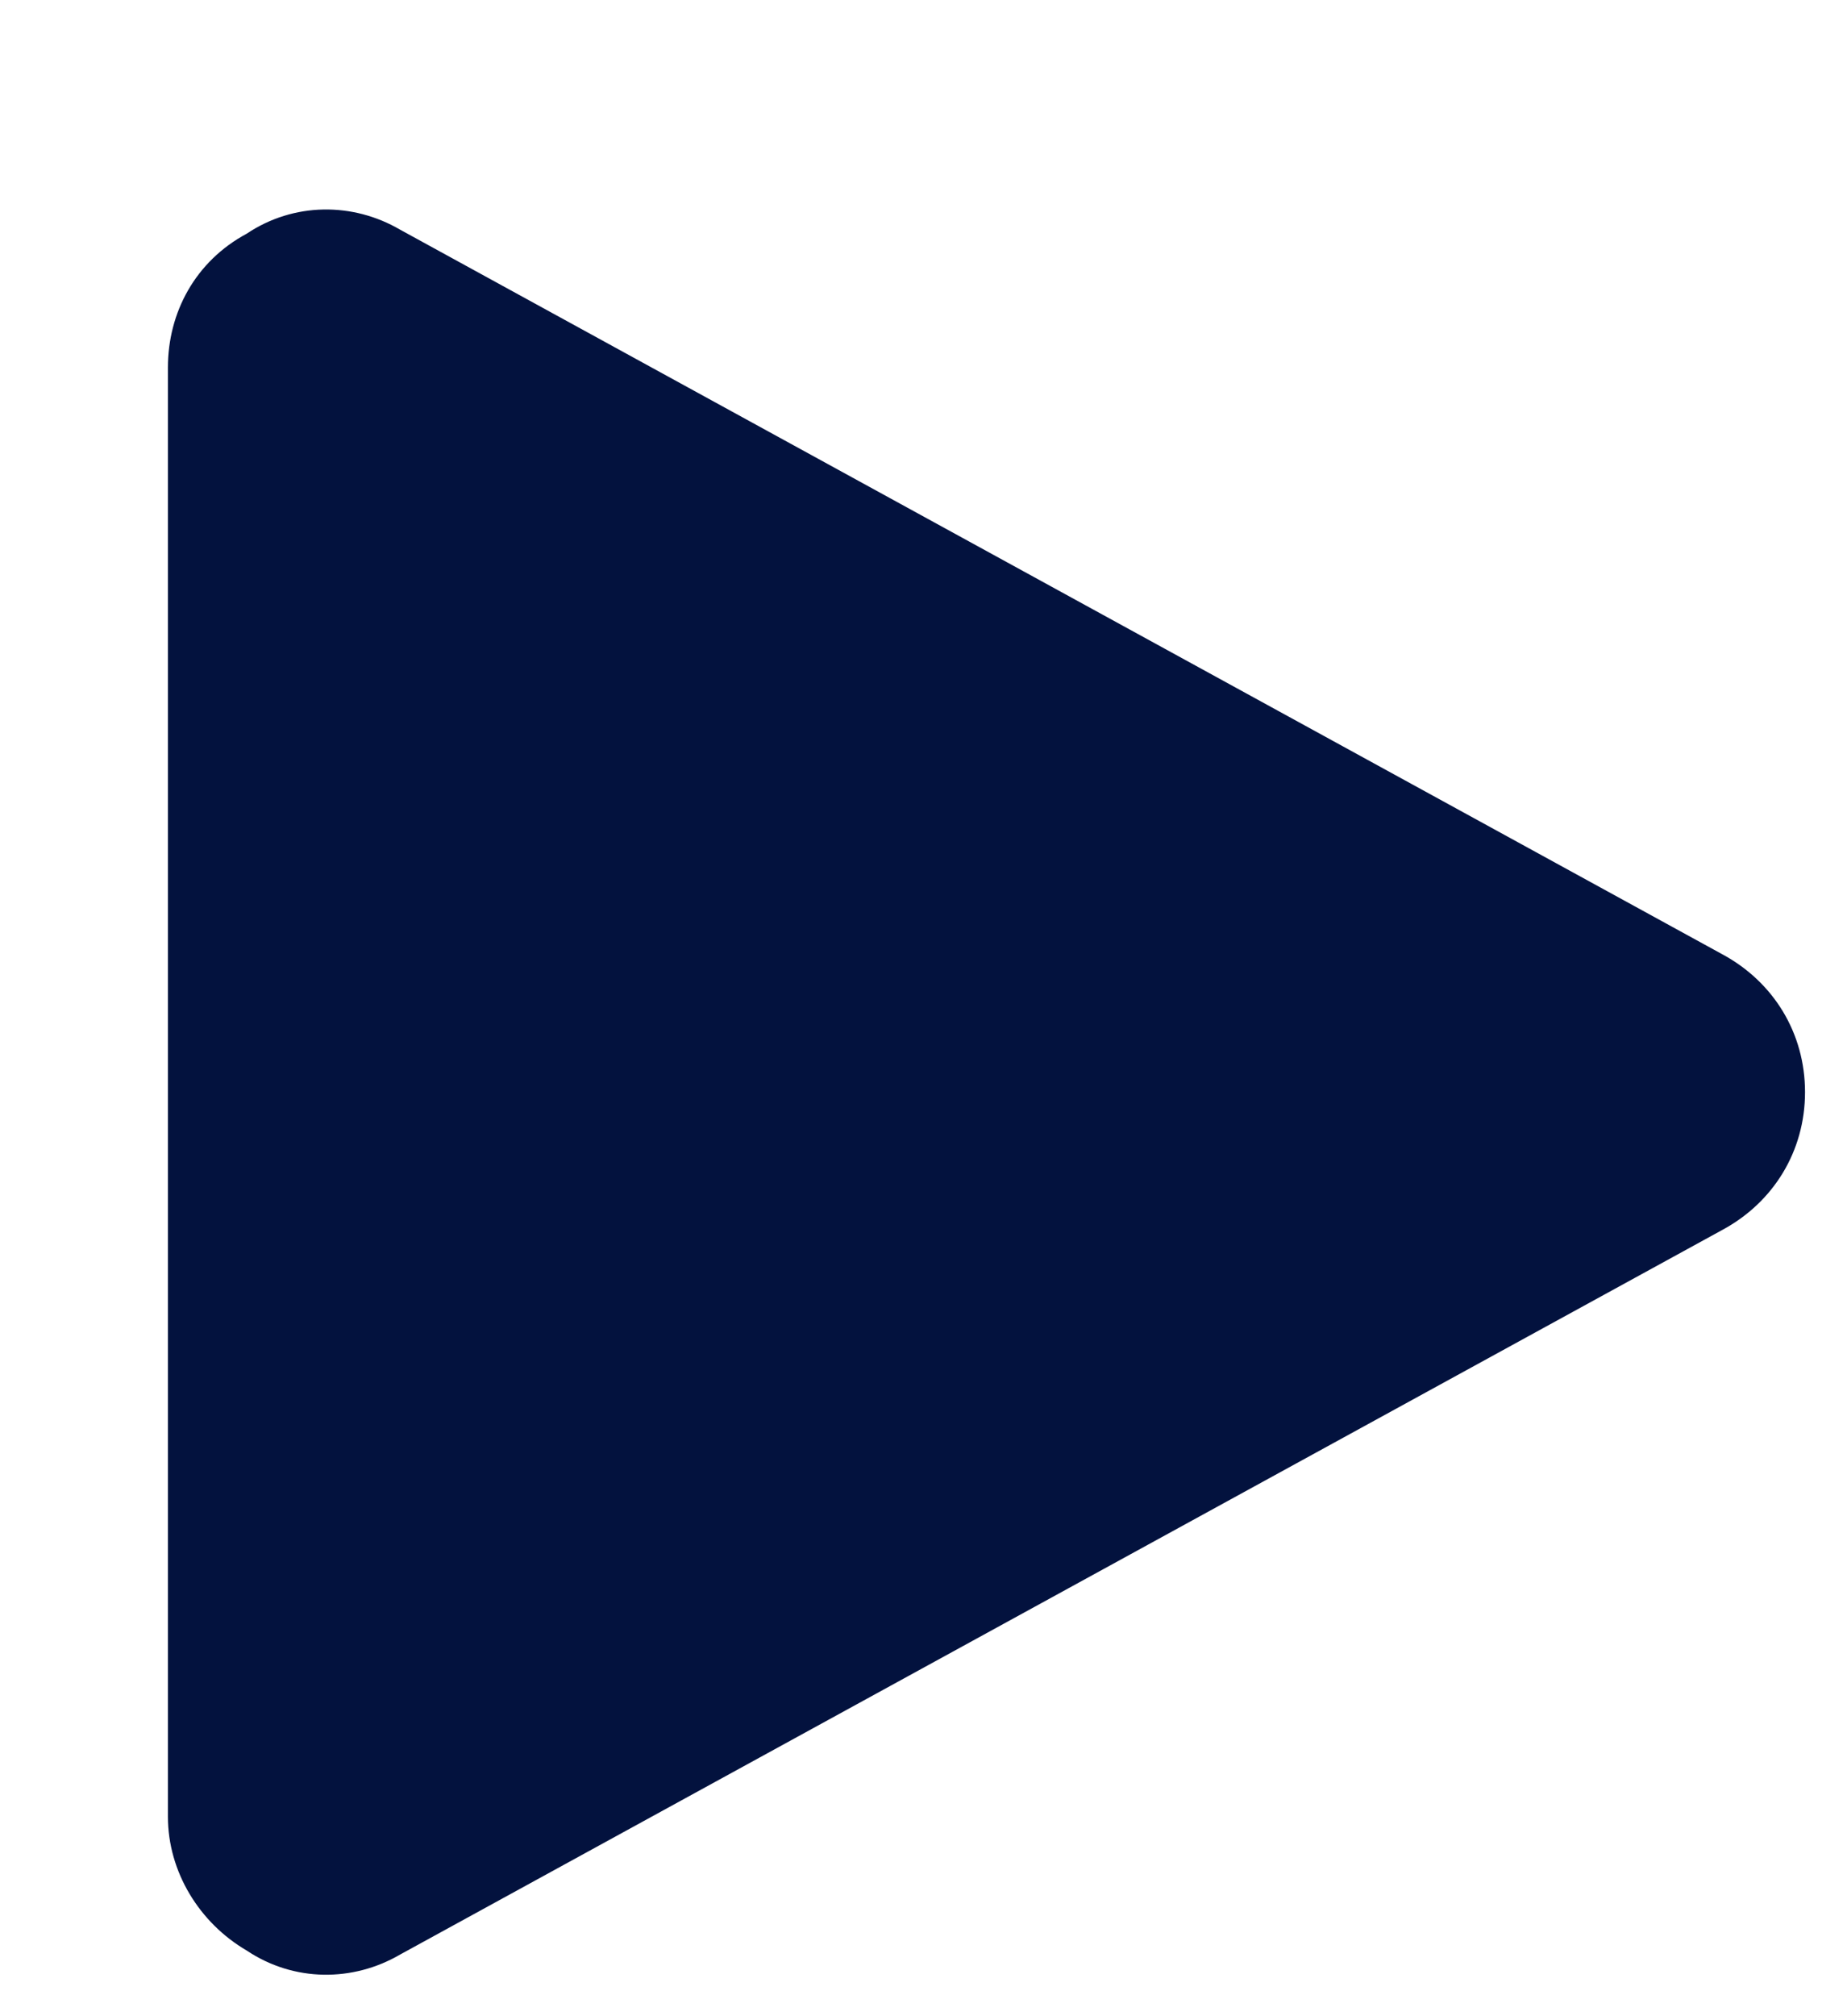 <?xml version="1.0" encoding="UTF-8"?> <svg xmlns="http://www.w3.org/2000/svg" width="11" height="12" viewBox="0 0 11 12" fill="none"><path d="M2.383 1.367L10.258 5.68C10.562 5.844 10.75 6.148 10.75 6.5C10.75 6.852 10.562 7.156 10.258 7.32L2.383 11.633C2.102 11.797 1.75 11.797 1.469 11.609C1.188 11.445 1 11.141 1 10.812V2.188C1 1.859 1.164 1.555 1.469 1.391C1.75 1.203 2.102 1.203 2.383 1.367Z" fill="#03123E"></path></svg> 